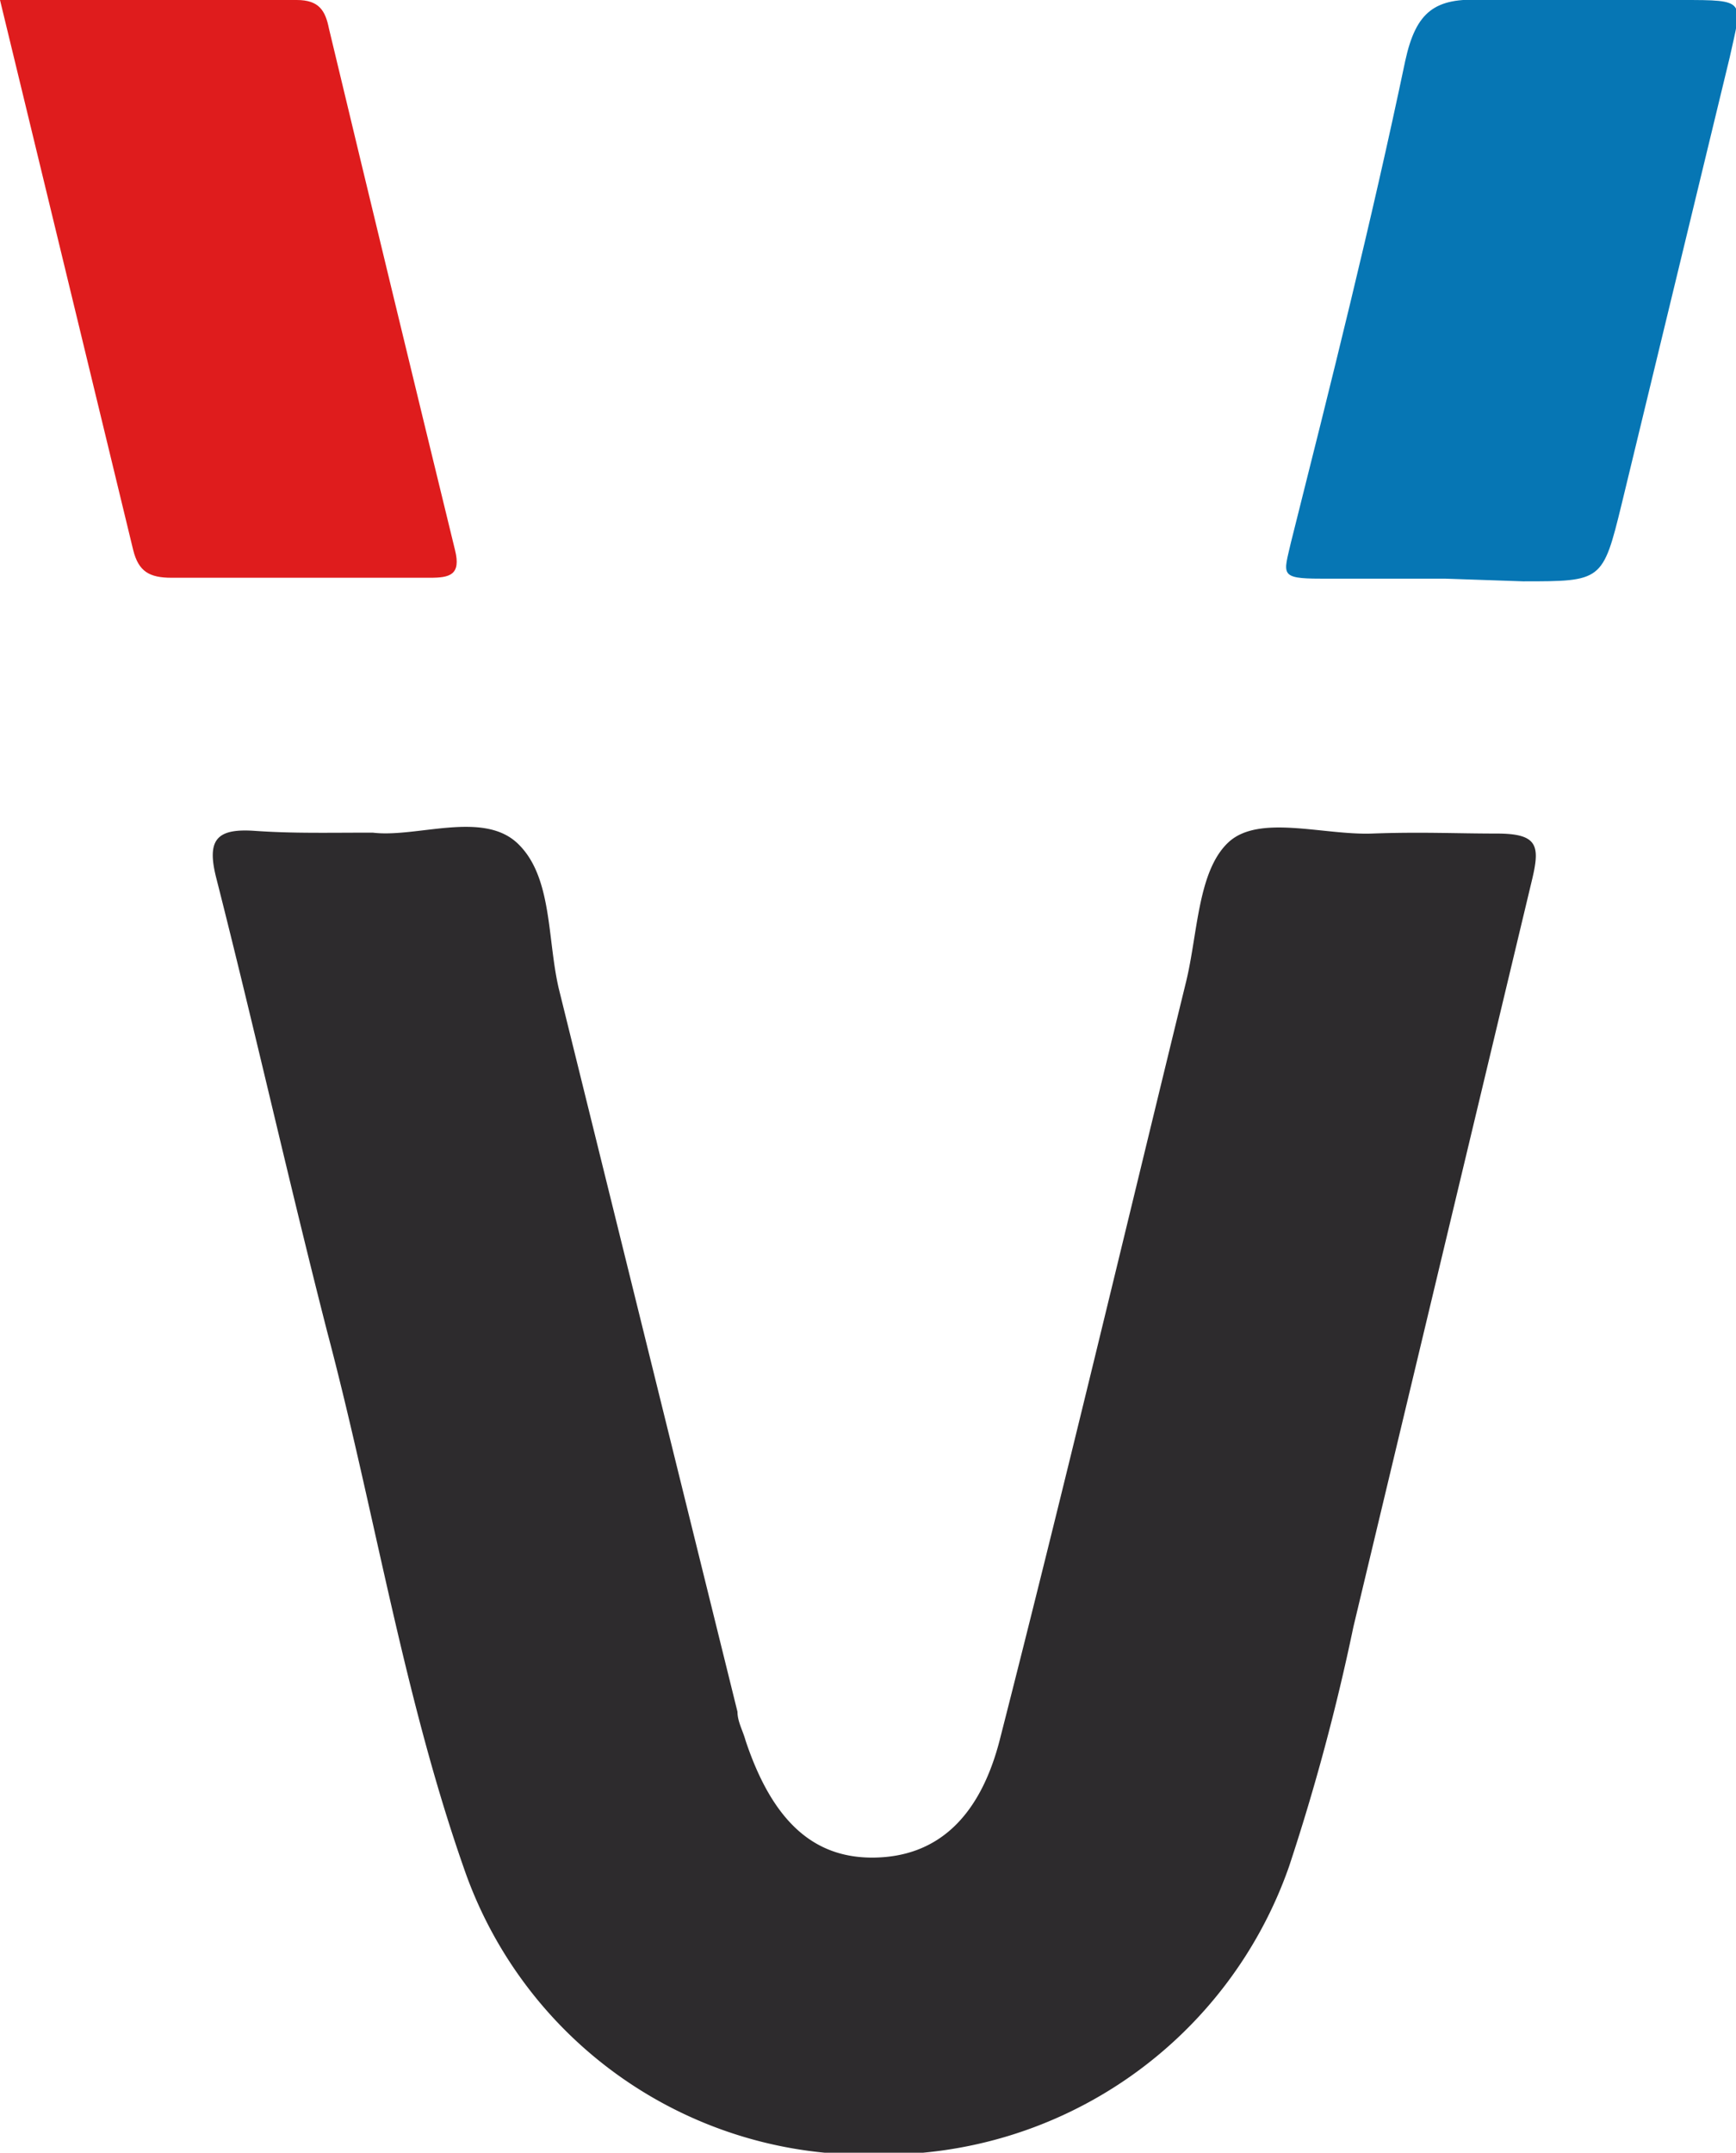 <svg xmlns="http://www.w3.org/2000/svg" viewBox="0 0 19.42 24.07"><defs><style>.cls-1{fill:#2d2b2d;}.cls-2{fill:#df1c1d;}.cls-3{fill:#0676b4;}</style></defs><title>logo_10</title><g id="Capa_2" data-name="Capa 2"><g id="chart"><path class="cls-1" d="M4.17,9.31c.49.06,1.23-.25,1.62.12s.33,1.06.46,1.62l2,8.09c0,.11.06.21.09.32.3.9.76,1.32,1.44,1.31s1.18-.42,1.41-1.34c.72-2.82,1.39-5.64,2.08-8.46.13-.54.13-1.23.47-1.55s1.06-.08,1.61-.1.93,0,1.39,0,.49.13.4.51q-1,4.18-2,8.36a24.28,24.28,0,0,1-.72,2.68,4.81,4.81,0,0,1-4.61,3.22,4.75,4.75,0,0,1-4.62-3.2c-.68-1.94-1-4-1.53-6-.43-1.68-.81-3.38-1.24-5.07-.11-.43,0-.56.43-.53S3.65,9.31,4.17,9.31Z"/><path class="cls-2" d="M0,0H3.32c.25,0,.32.12.36.32q.7,2.92,1.41,5.83c.07.28-.06.31-.28.31-1,0-1.93,0-2.89,0-.25,0-.37-.07-.43-.31C1,4.13.51,2.1,0,0Z"/><path class="cls-3" d="M16.16,6.47c-.46,0-.93,0-1.39,0s-.41-.05-.33-.4c.45-1.79.9-3.58,1.28-5.39.12-.55.33-.71.87-.68.74,0,1.48,0,2.22,0s.68,0,.54.64q-.6,2.48-1.21,5c-.21.86-.22.86-1.1.86Z"/></g></g></svg>